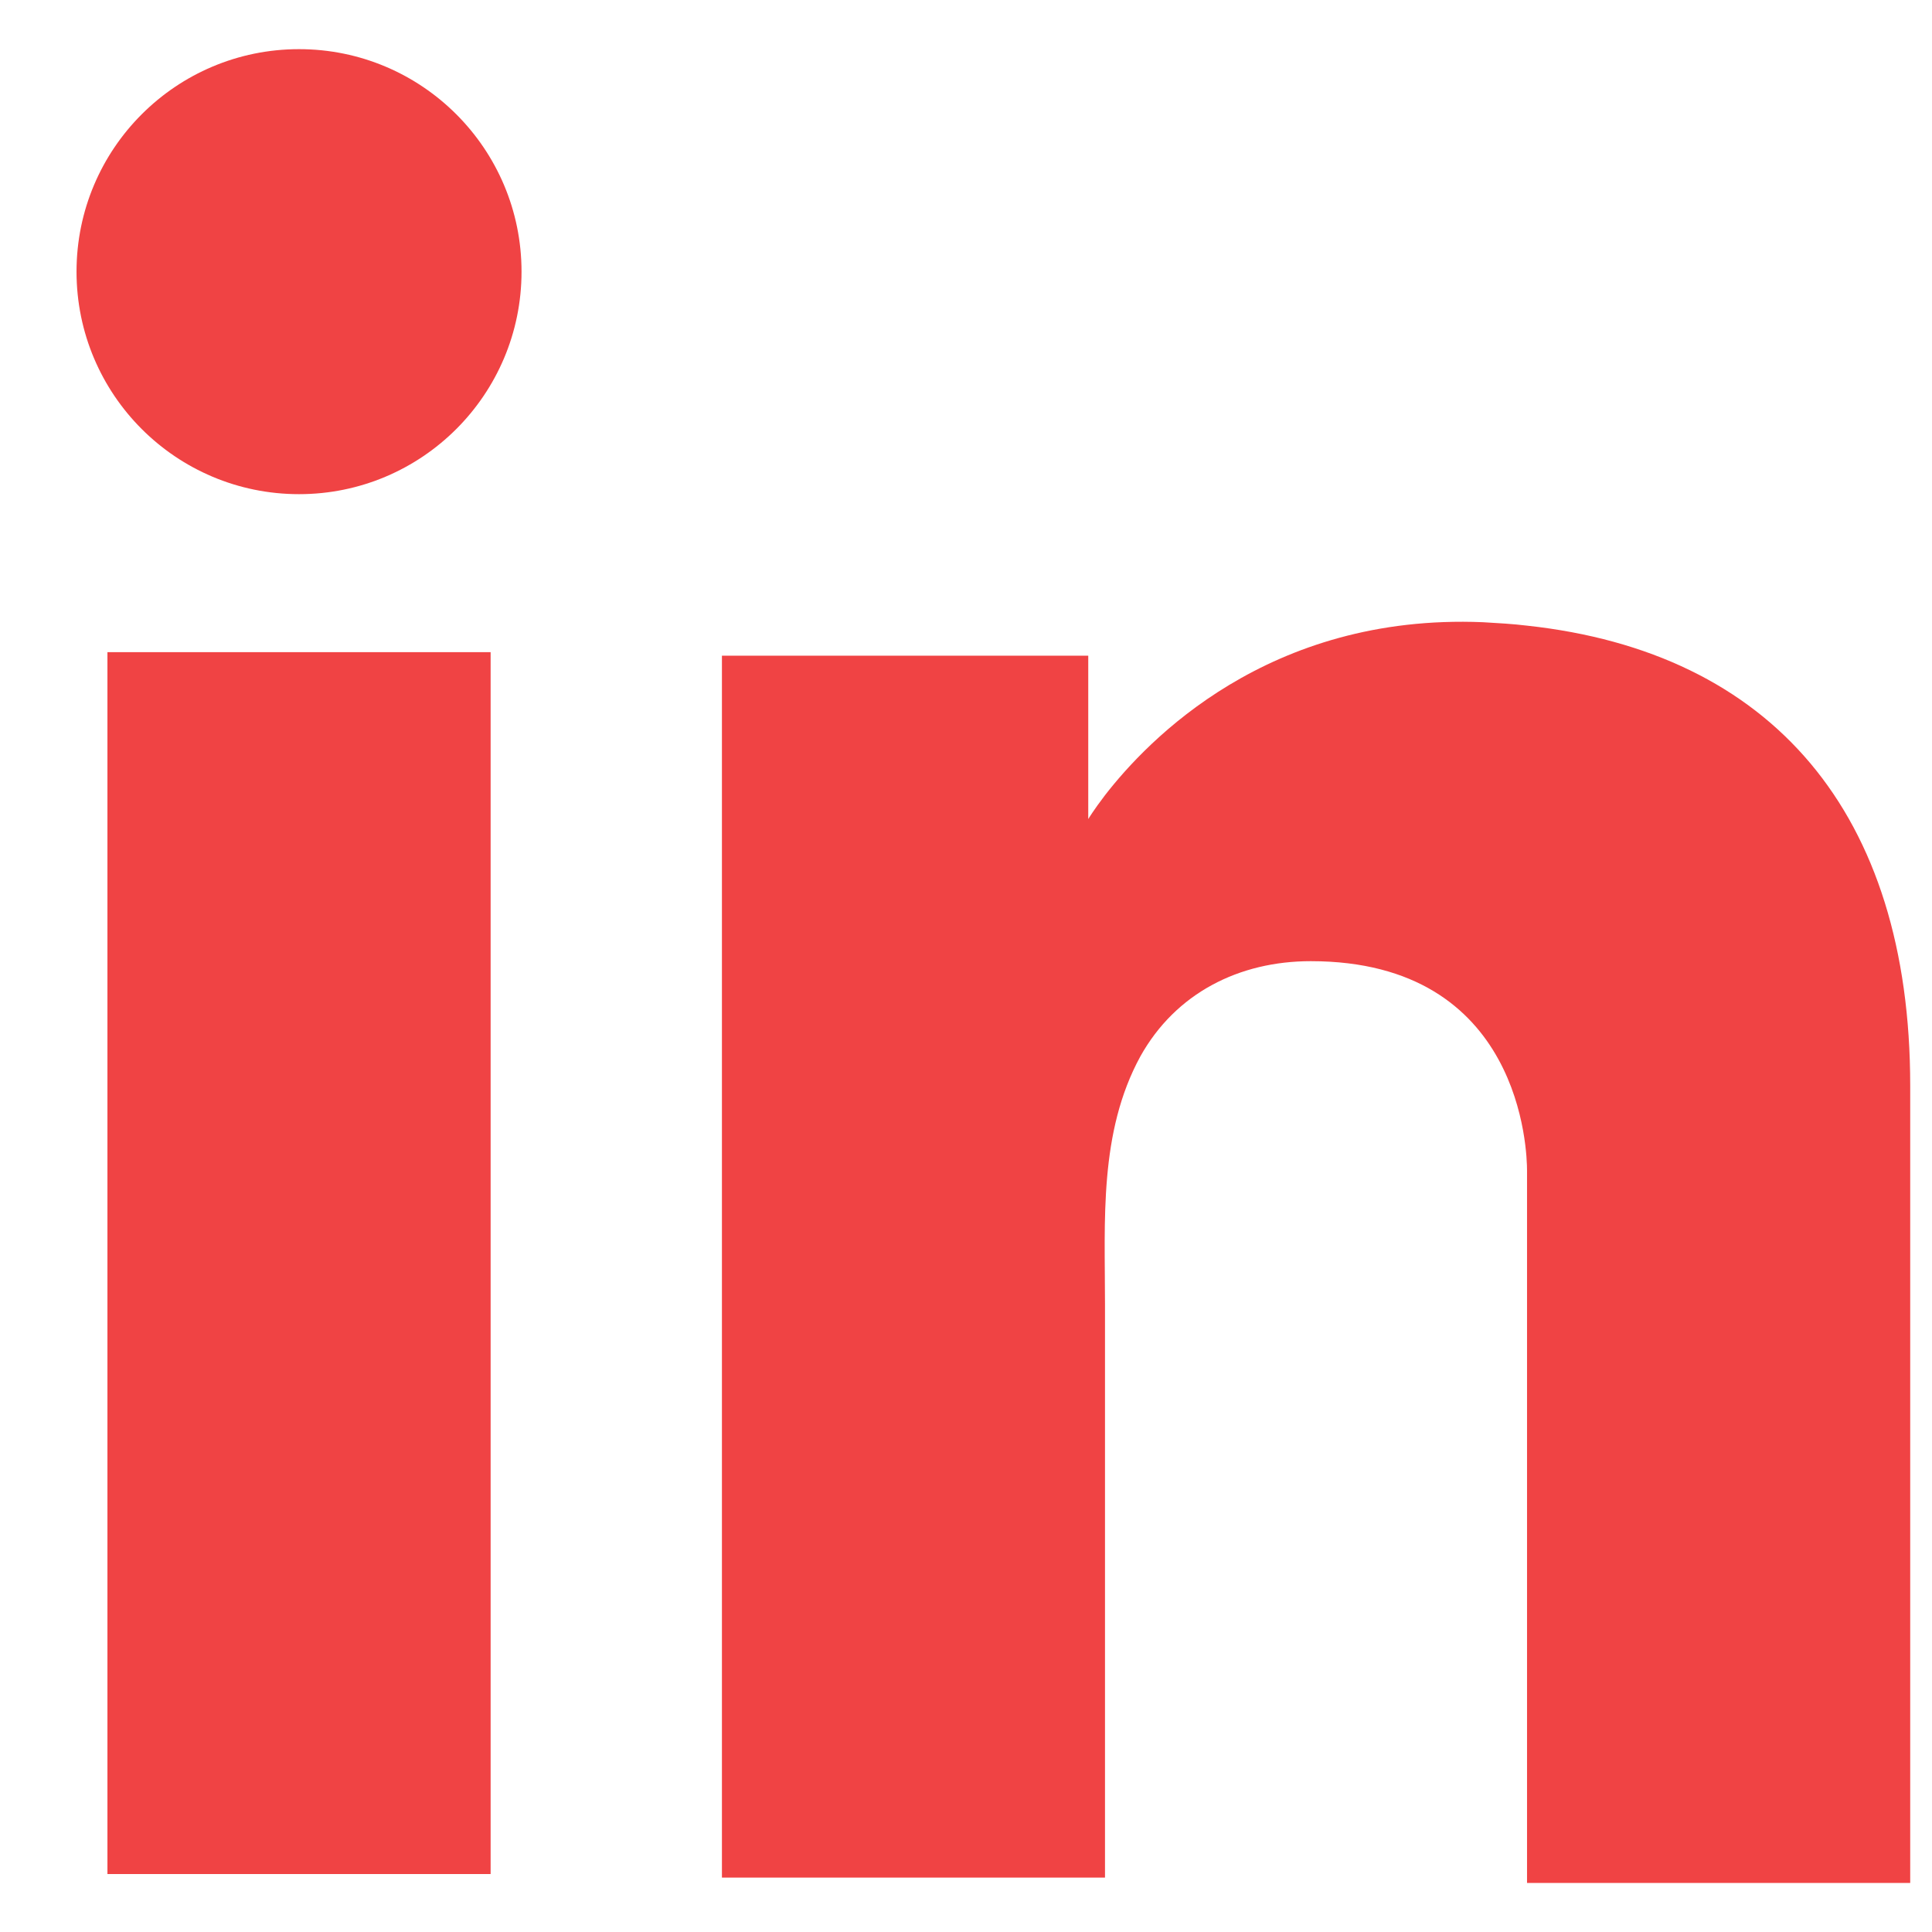 <svg width="18" height="18" viewBox="0 0 18 18" fill="none" xmlns="http://www.w3.org/2000/svg">
<path d="M4.571 6.076H1.001V17.46H4.571V6.076Z" fill="#F04344"/>
<path d="M14.227 5.829C14.096 5.813 13.956 5.805 13.816 5.797C11.817 5.714 10.69 6.899 10.295 7.409C10.188 7.549 10.139 7.631 10.139 7.631V6.109H6.726V17.493H10.139H10.295C10.295 16.333 10.295 15.182 10.295 14.022C10.295 13.397 10.295 12.772 10.295 12.147C10.295 11.373 10.238 10.551 10.624 9.843C10.954 9.251 11.546 8.955 12.212 8.955C14.186 8.955 14.227 10.74 14.227 10.905C14.227 10.913 14.227 10.921 14.227 10.921V17.543H17.797V10.115C17.797 7.573 16.506 6.076 14.227 5.829Z" fill="#F04344"/>
<path d="M2.786 4.604C3.93 4.604 4.859 3.676 4.859 2.531C4.859 1.386 3.93 0.458 2.786 0.458C1.641 0.458 0.713 1.386 0.713 2.531C0.713 3.676 1.641 4.604 2.786 4.604Z" fill="#F04344"/>
</svg>

